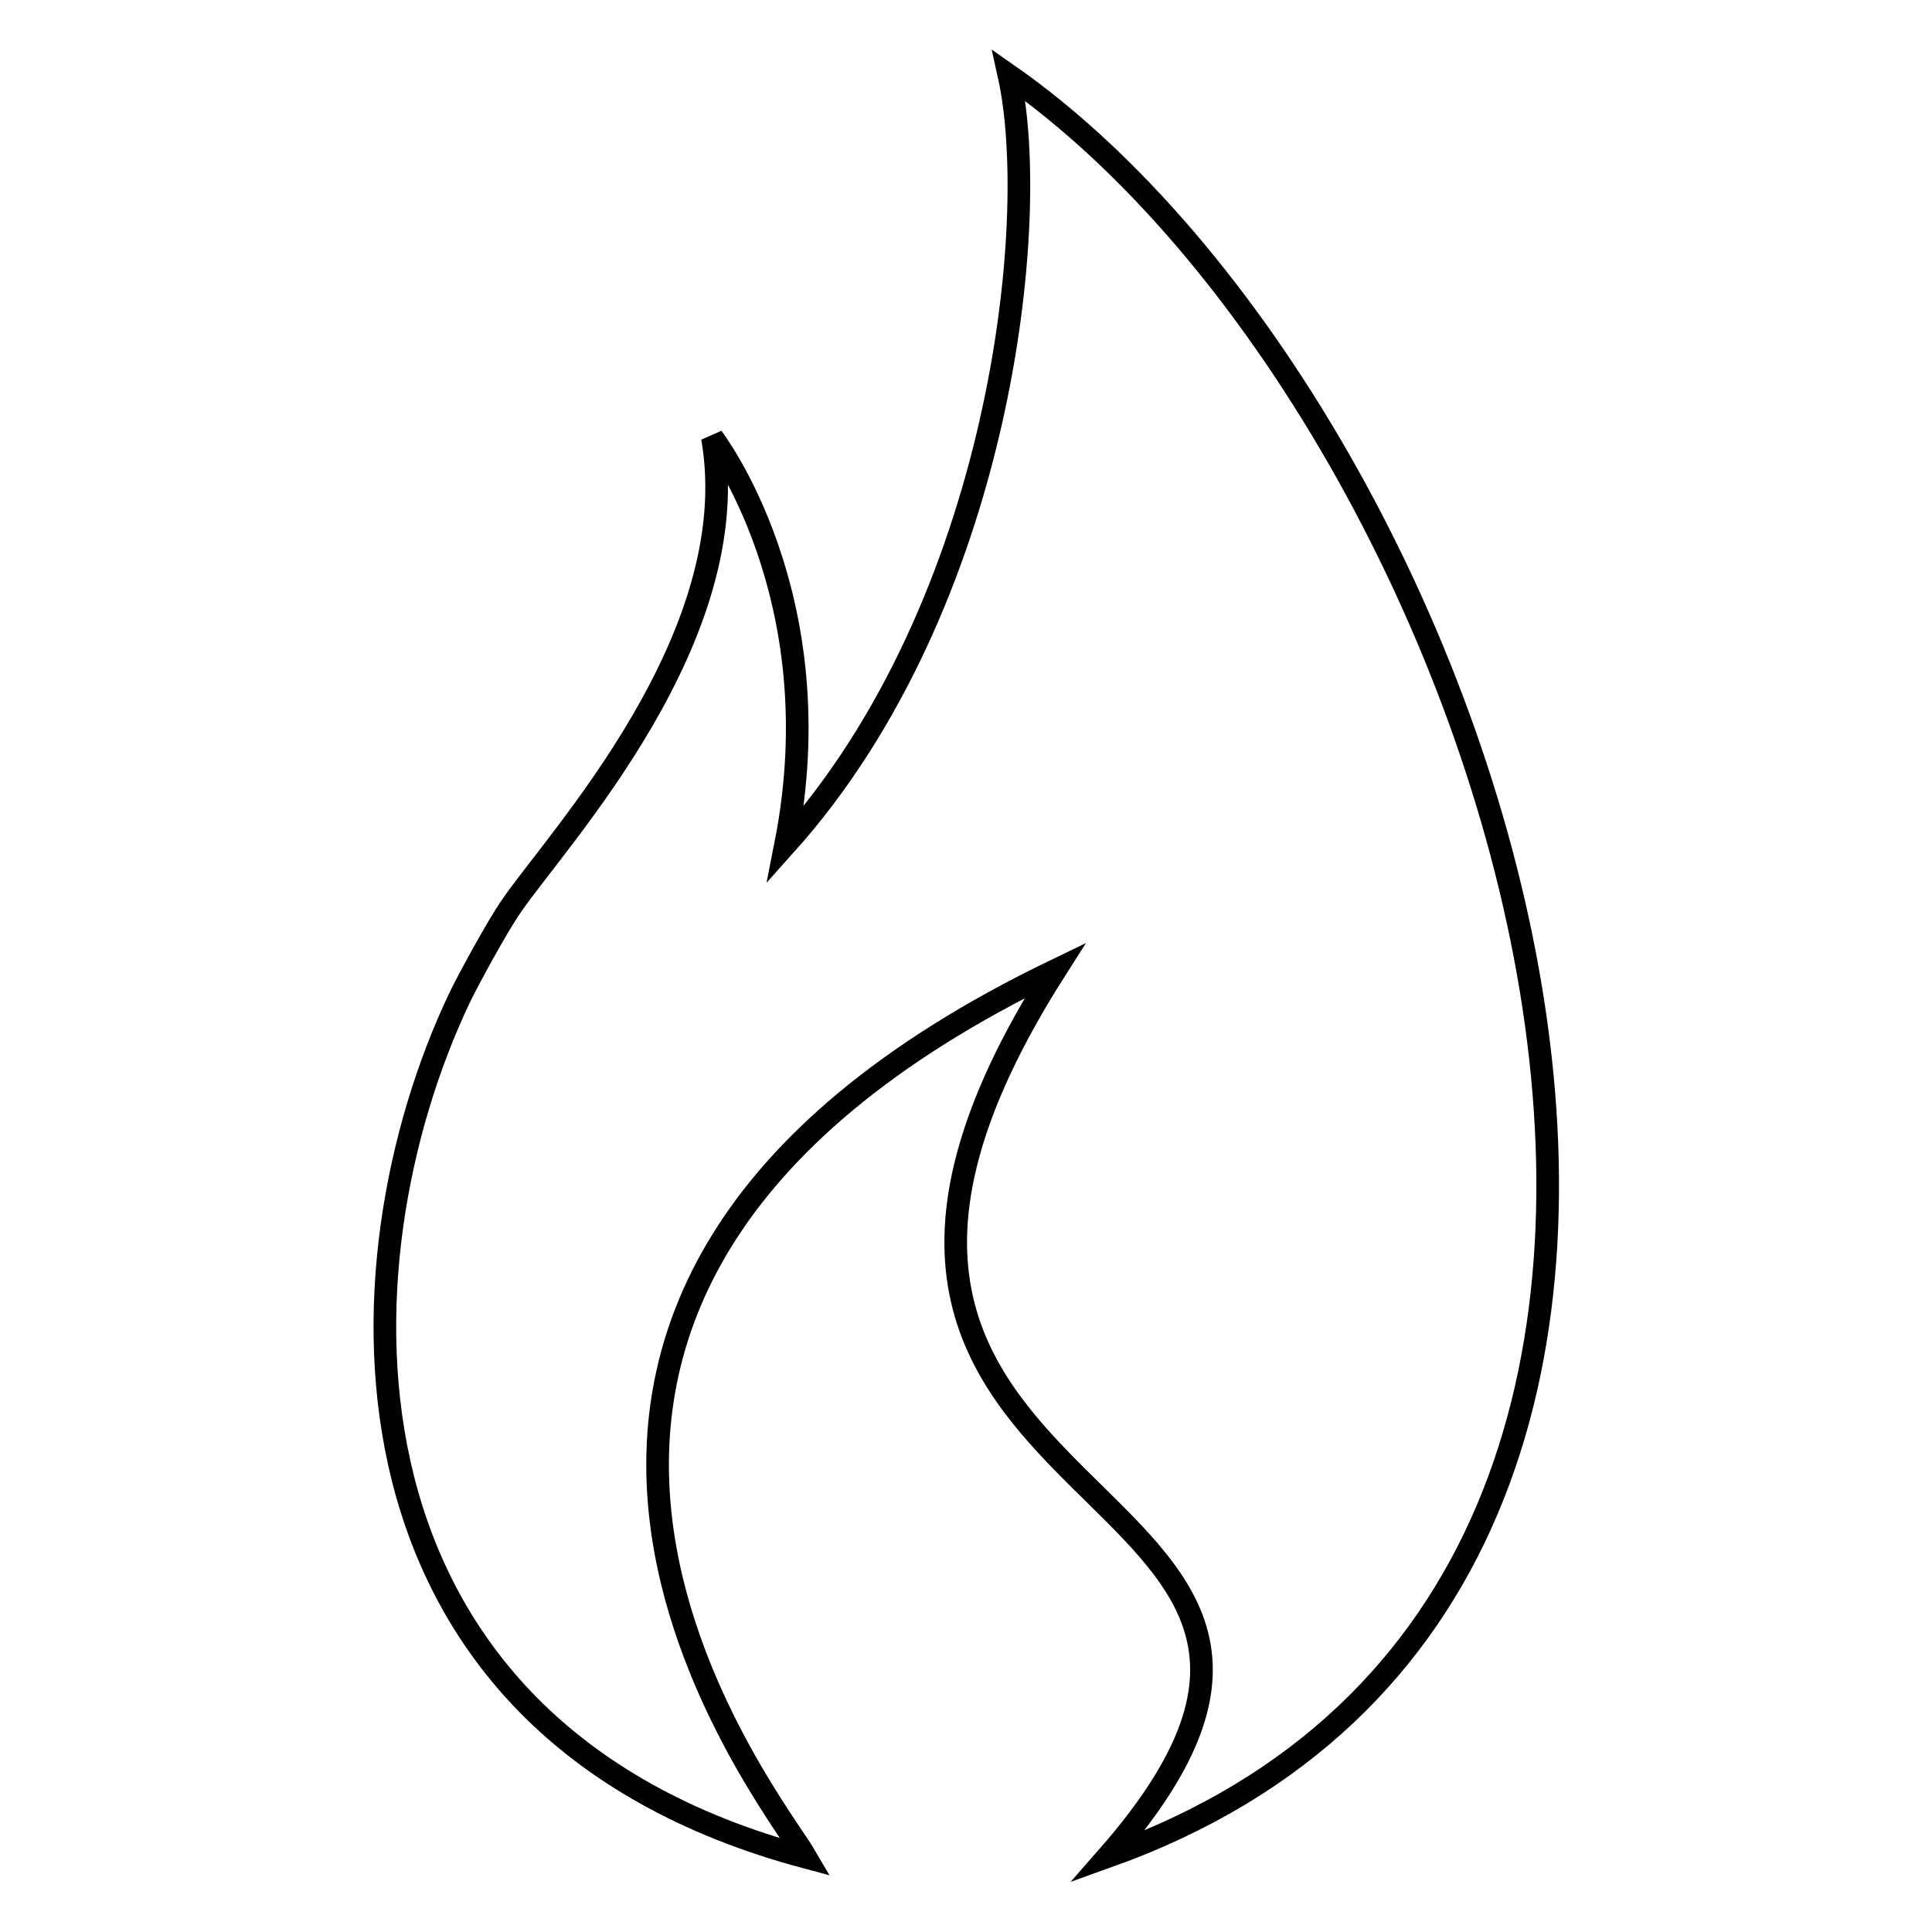 <?xml version="1.0" encoding="utf-8"?>
<!-- Svg Vector Icons : http://www.onlinewebfonts.com/icon -->
<!DOCTYPE svg PUBLIC "-//W3C//DTD SVG 1.1//EN" "http://www.w3.org/Graphics/SVG/1.1/DTD/svg11.dtd">
<svg version="1.1" xmlns="http://www.w3.org/2000/svg" xmlns:xlink="http://www.w3.org/1999/xlink" x="0px" y="0px" viewBox="0 0 256 256" enable-background="new 0 0 256 256" xml:space="preserve">
<g><g><path stroke-width="3" fill-opacity="0" stroke="#000000"  d="M133.7,10c4.3,19.4-1.1,70.1-29.6,101.9C110.6,79,94.4,58,94.4,58c4.6,26.3-20.5,53.1-26.6,62c-1.9,2.7-5.9,10.1-6.9,12.2c-16.8,35.3-18.5,96.7,45.9,113.9c-4.4-7.6-58-73.6,33-117.5c-47.7,74.9,53.1,64.8,7,117.4C249.3,209.4,198.2,55.1,133.7,10z"/></g></g>
</svg>